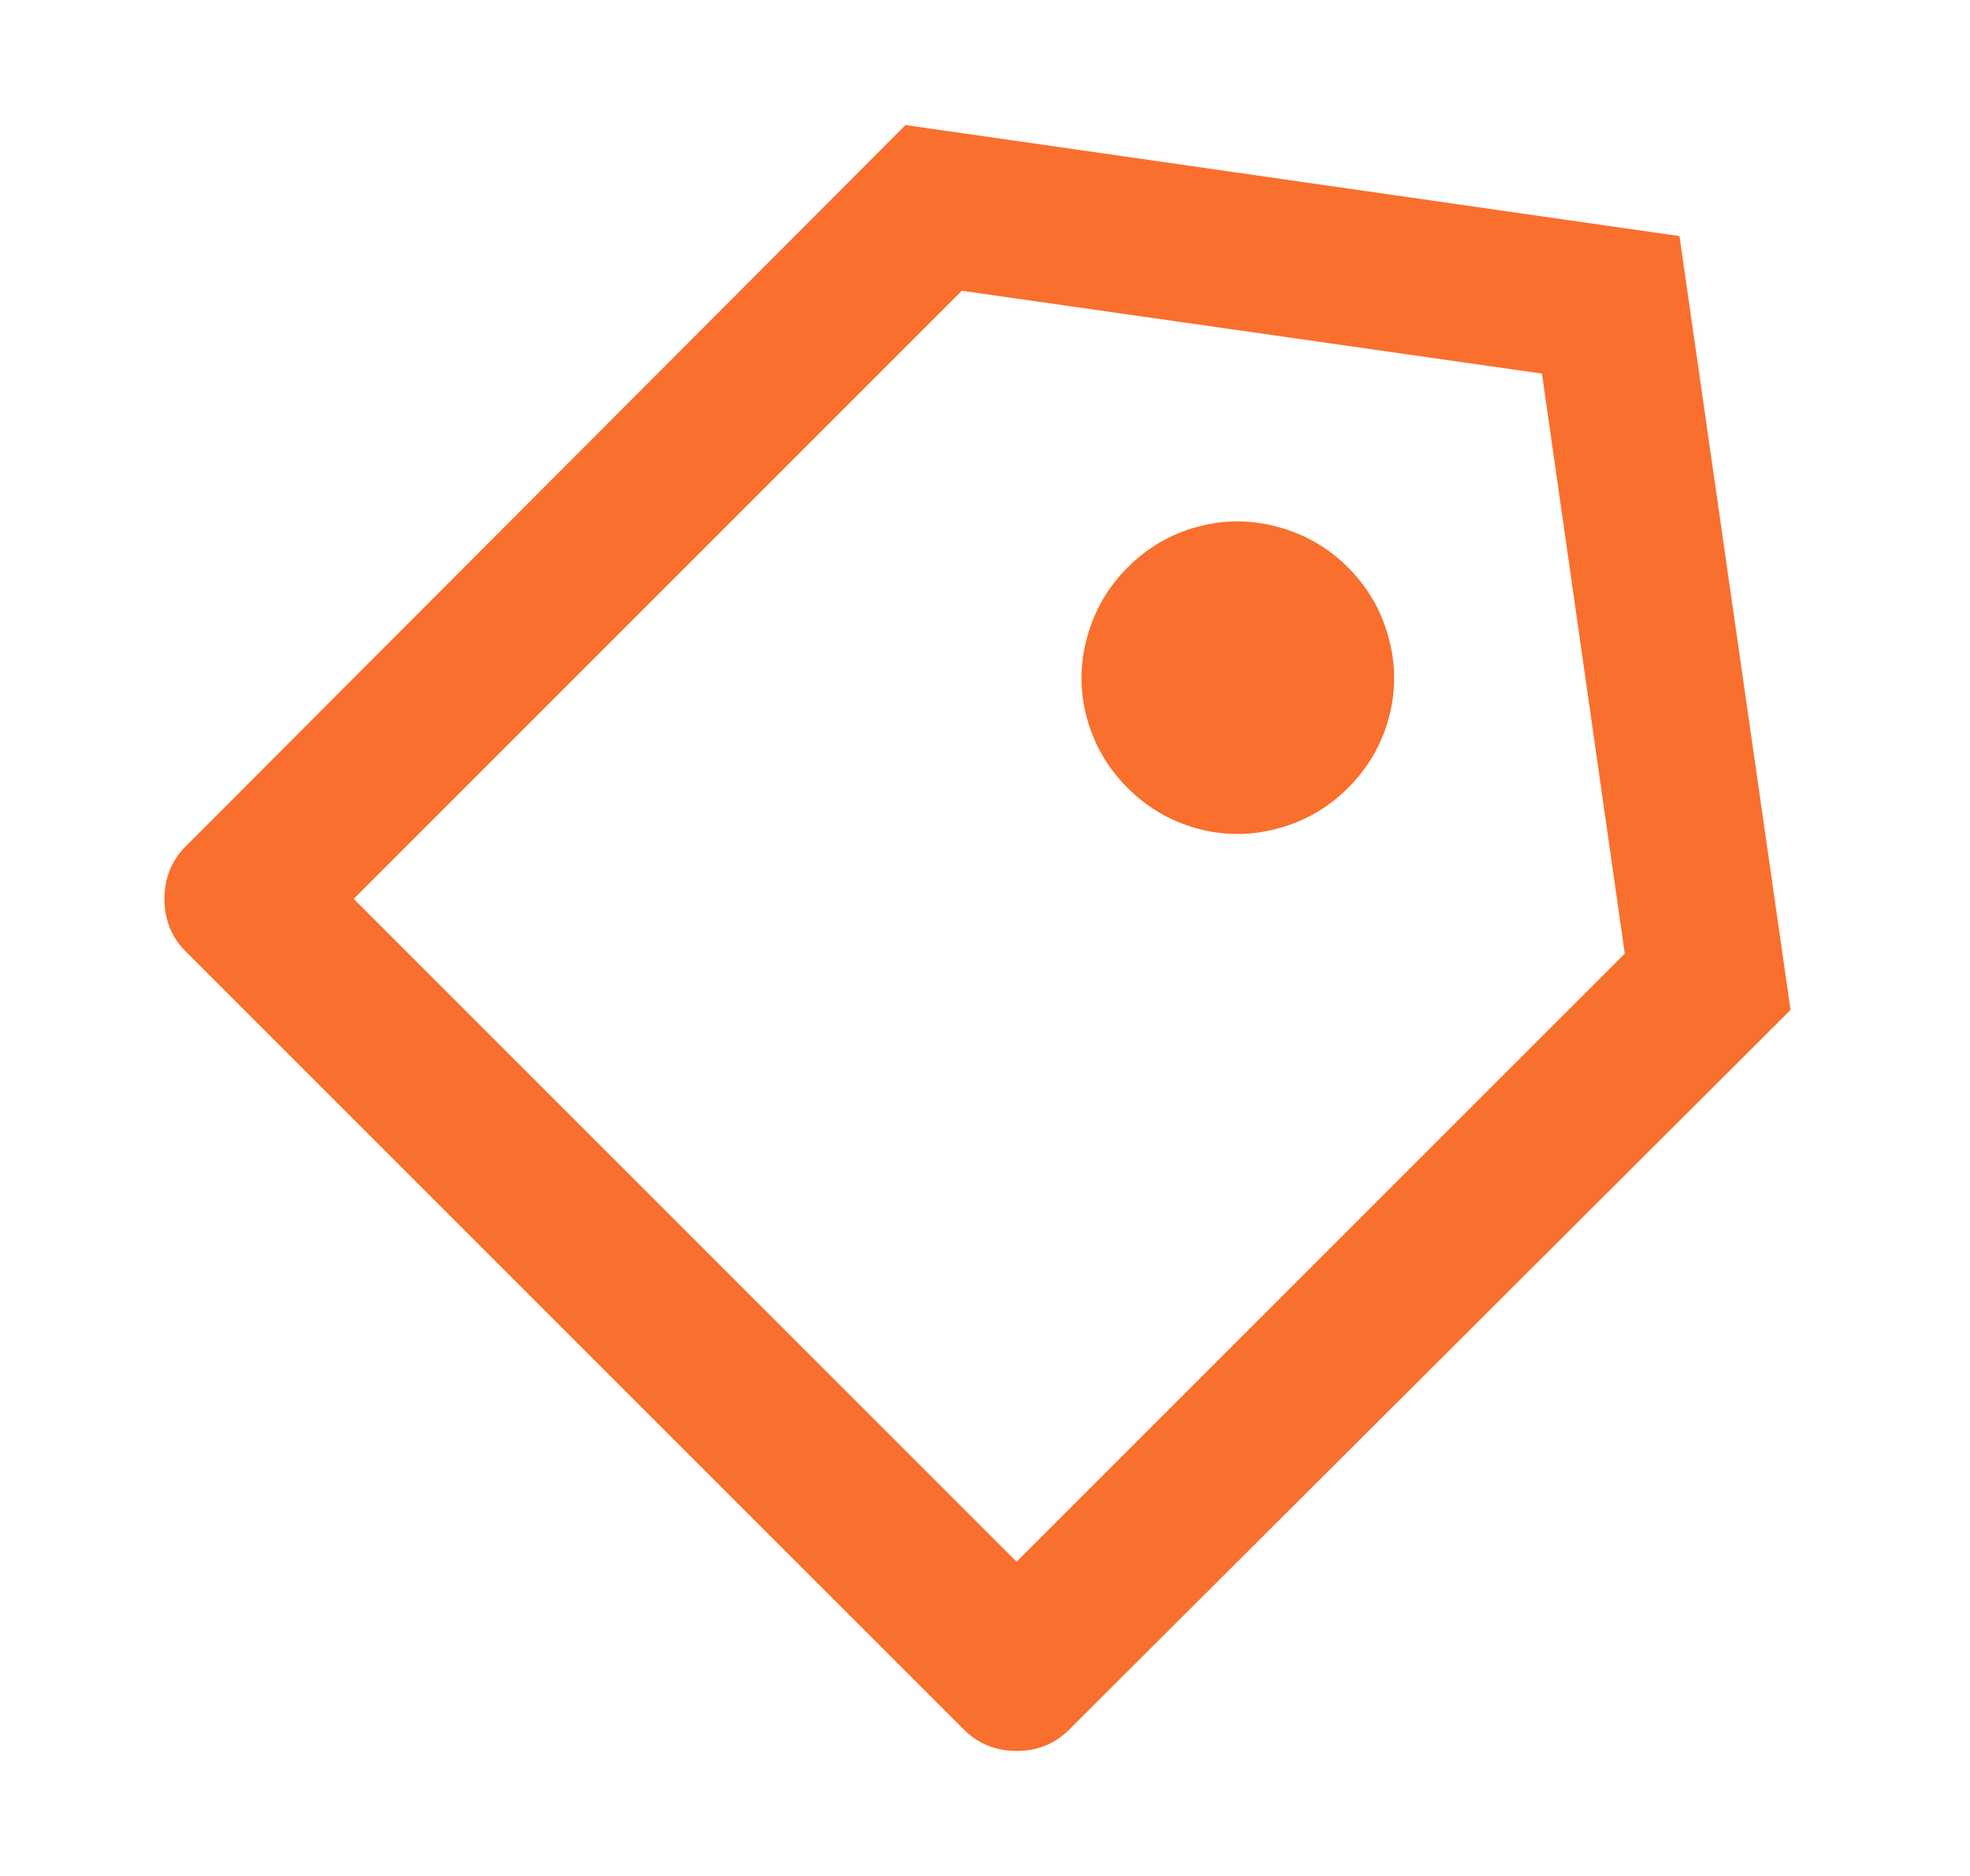 <svg width="21" height="20" viewBox="0 0 21 20" fill="none" xmlns="http://www.w3.org/2000/svg">
<path d="M9.653 1.333L17.903 2.517L19.087 10.767L11.42 18.417C11.264 18.583 11.07 18.667 10.837 18.667C10.603 18.667 10.409 18.583 10.253 18.417L2.003 10.167C1.837 10.011 1.753 9.817 1.753 9.583C1.753 9.35 1.837 9.156 2.003 9L9.653 1.333ZM10.253 3.1L3.77 9.583L10.837 16.65L17.32 10.167L16.437 3.983L10.253 3.1ZM12.02 8.4C11.809 8.189 11.665 7.942 11.587 7.658C11.509 7.375 11.509 7.089 11.587 6.8C11.665 6.511 11.809 6.261 12.02 6.05C12.231 5.839 12.478 5.694 12.762 5.617C13.045 5.539 13.331 5.539 13.62 5.617C13.909 5.694 14.159 5.839 14.37 6.05C14.581 6.261 14.726 6.511 14.803 6.8C14.881 7.089 14.881 7.375 14.803 7.658C14.726 7.942 14.581 8.189 14.37 8.4C14.159 8.611 13.909 8.756 13.62 8.833C13.331 8.911 13.045 8.911 12.762 8.833C12.478 8.756 12.231 8.611 12.02 8.4Z" fill="#F96F2D"/>
</svg>
